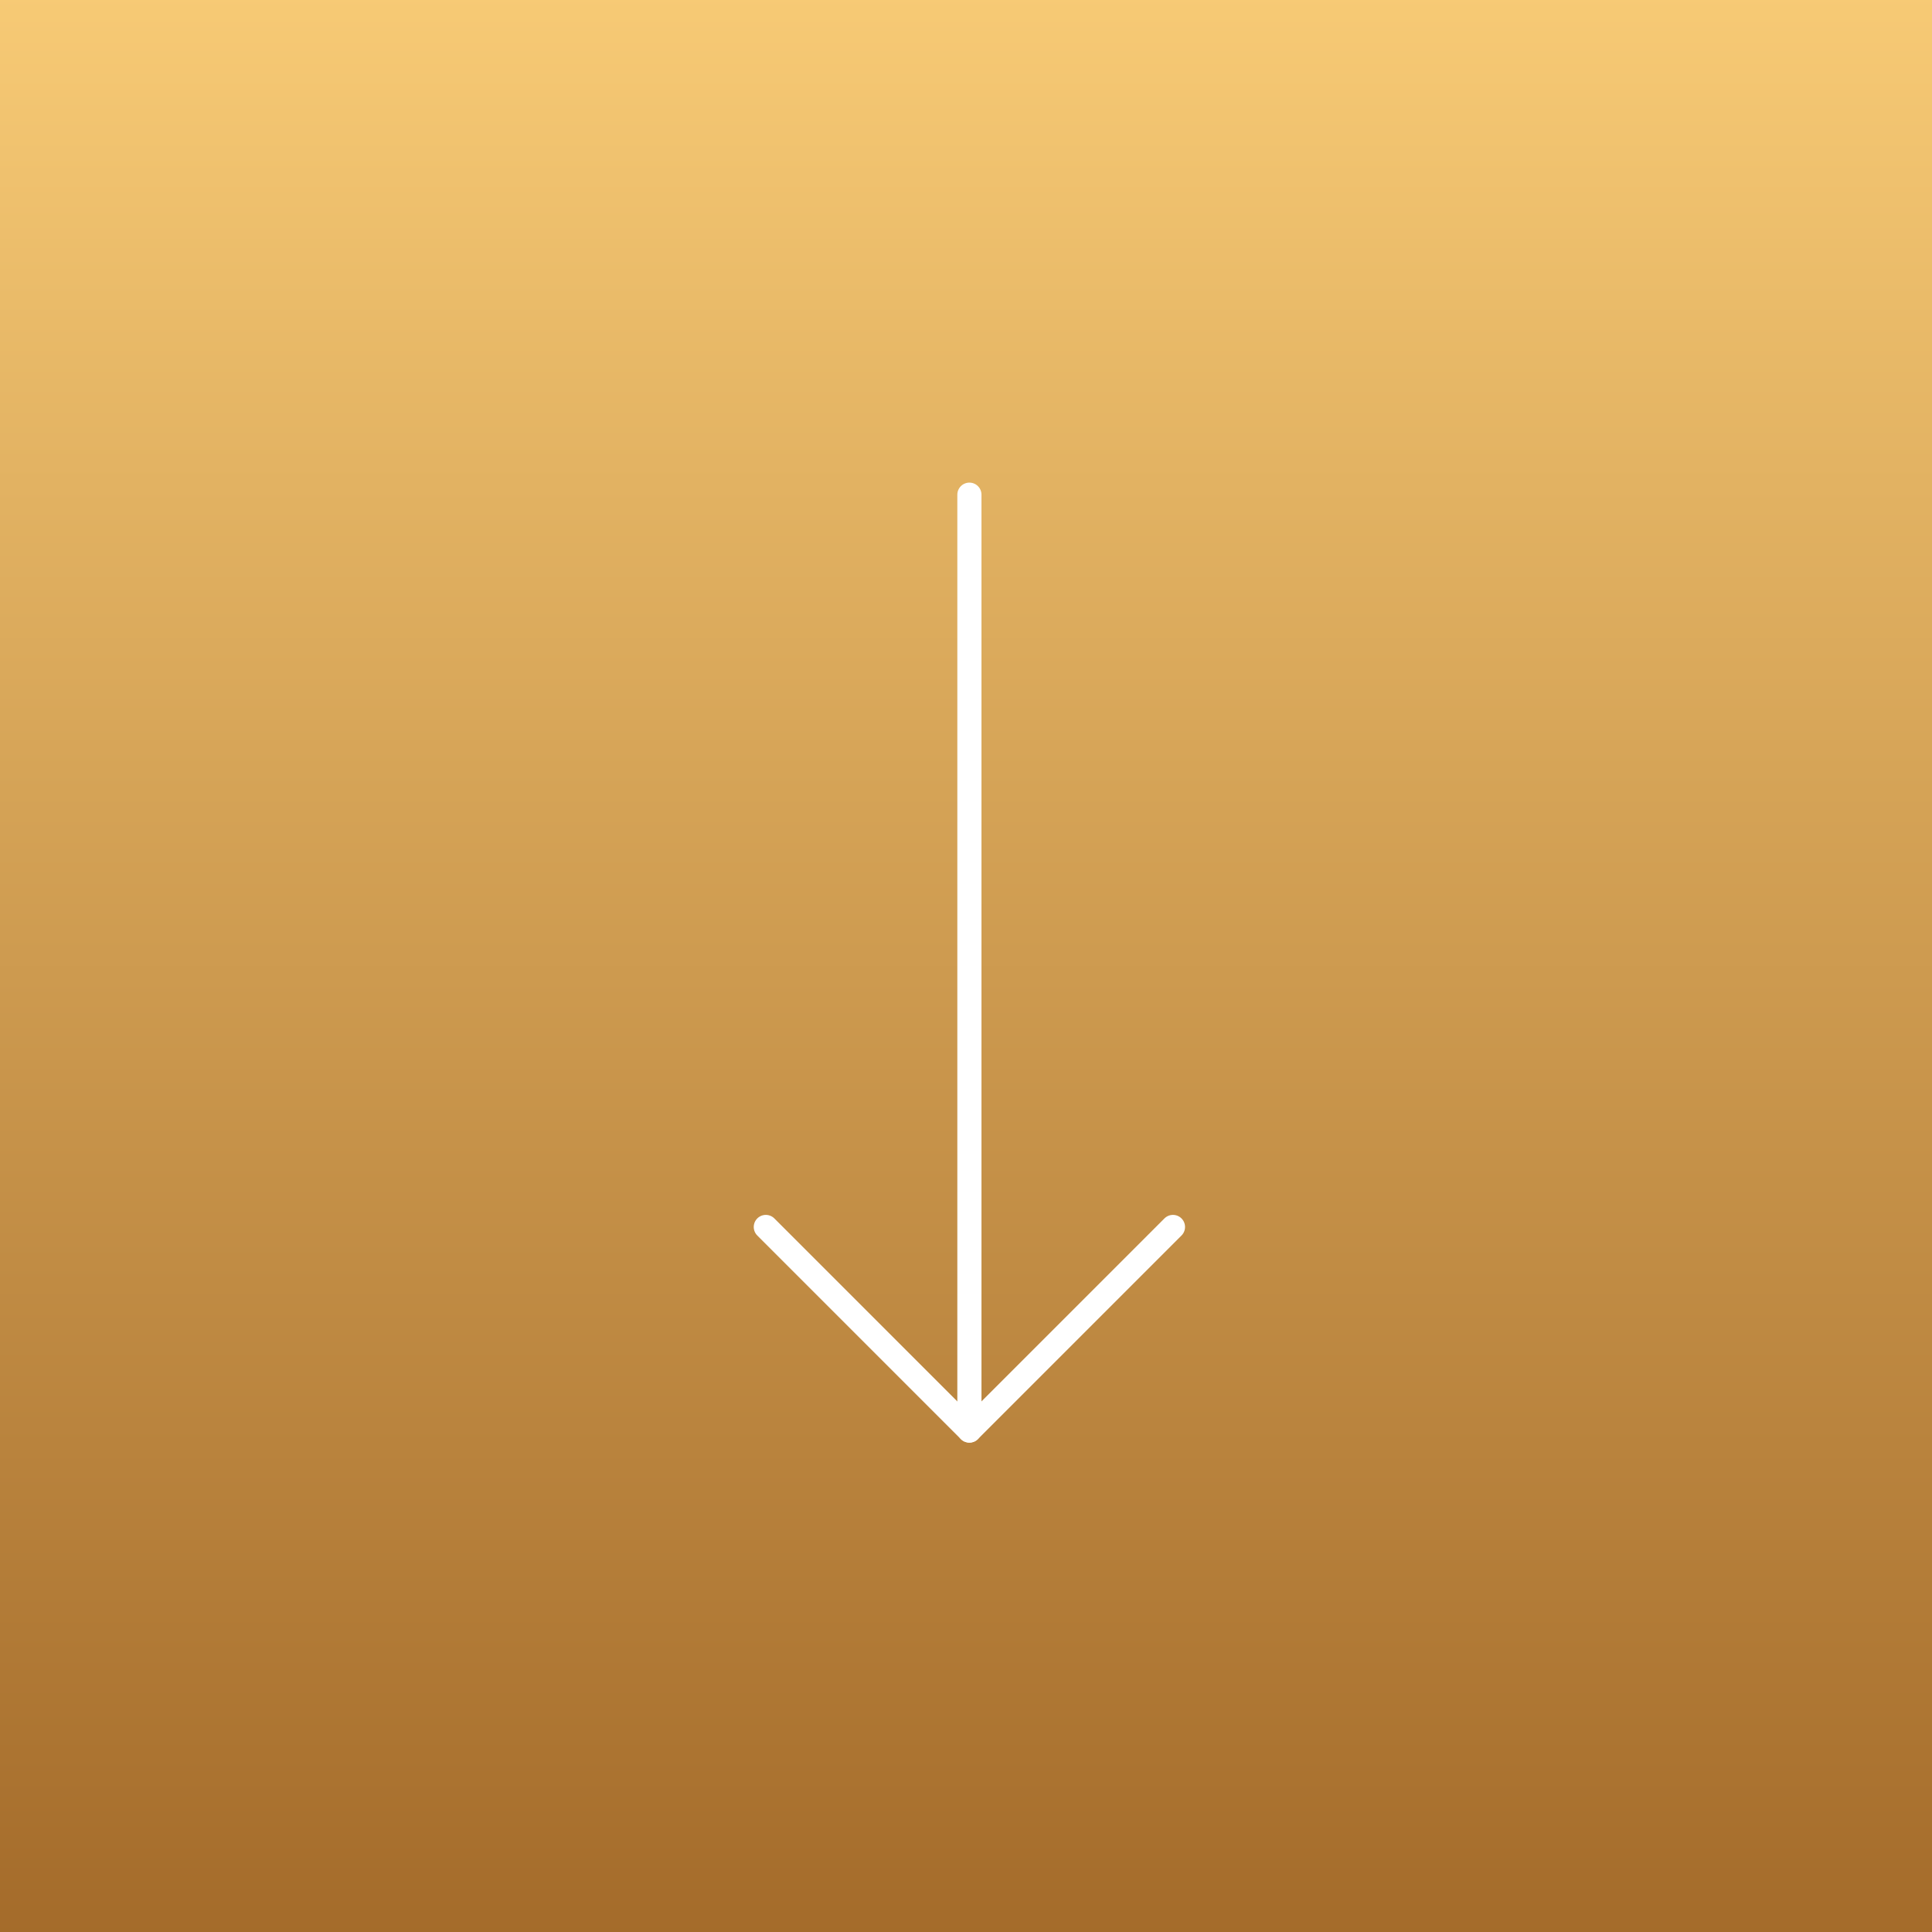 <svg xmlns="http://www.w3.org/2000/svg" xmlns:xlink="http://www.w3.org/1999/xlink" width="80" height="80" viewBox="0 0 80 80">
  <rect x="0" y="0" width="80" height="80" fill="#333333" stroke="none"/>
  <defs>
    <linearGradient id="linear-gradient" x1="0.5" x2="0.5" y2="1" gradientUnits="objectBoundingBox">
      <stop offset="0" stop-color="#f7ca75"/>
      <stop offset="1" stop-color="#a46b2a"/>
    </linearGradient>
  </defs>
  <g id="Group_10618" data-name="Group 10618" transform="translate(-290 -4661)">
    <rect id="Rectangle_90" data-name="Rectangle 90" width="80" height="80" transform="translate(290 4661)" fill="url(#linear-gradient)"/>
    <g id="Icon_feather-arrow-down" data-name="Icon feather-arrow-down" transform="translate(321.711 4681.484)">
      <path id="Path_34" data-name="Path 34" d="M18,7.5V46.251" transform="translate(-9.57 -7.5)" fill="none" stroke="#fff" stroke-linecap="round" stroke-linejoin="round" stroke-width="1"/>
      <path id="Path_35" data-name="Path 35" d="M24.359,18l-8.43,8.43L7.5,18" transform="translate(-7.5 12.322)" fill="none" stroke="#fff" stroke-linecap="round" stroke-linejoin="round" stroke-width="1"/>
    </g>
  </g>
</svg>
